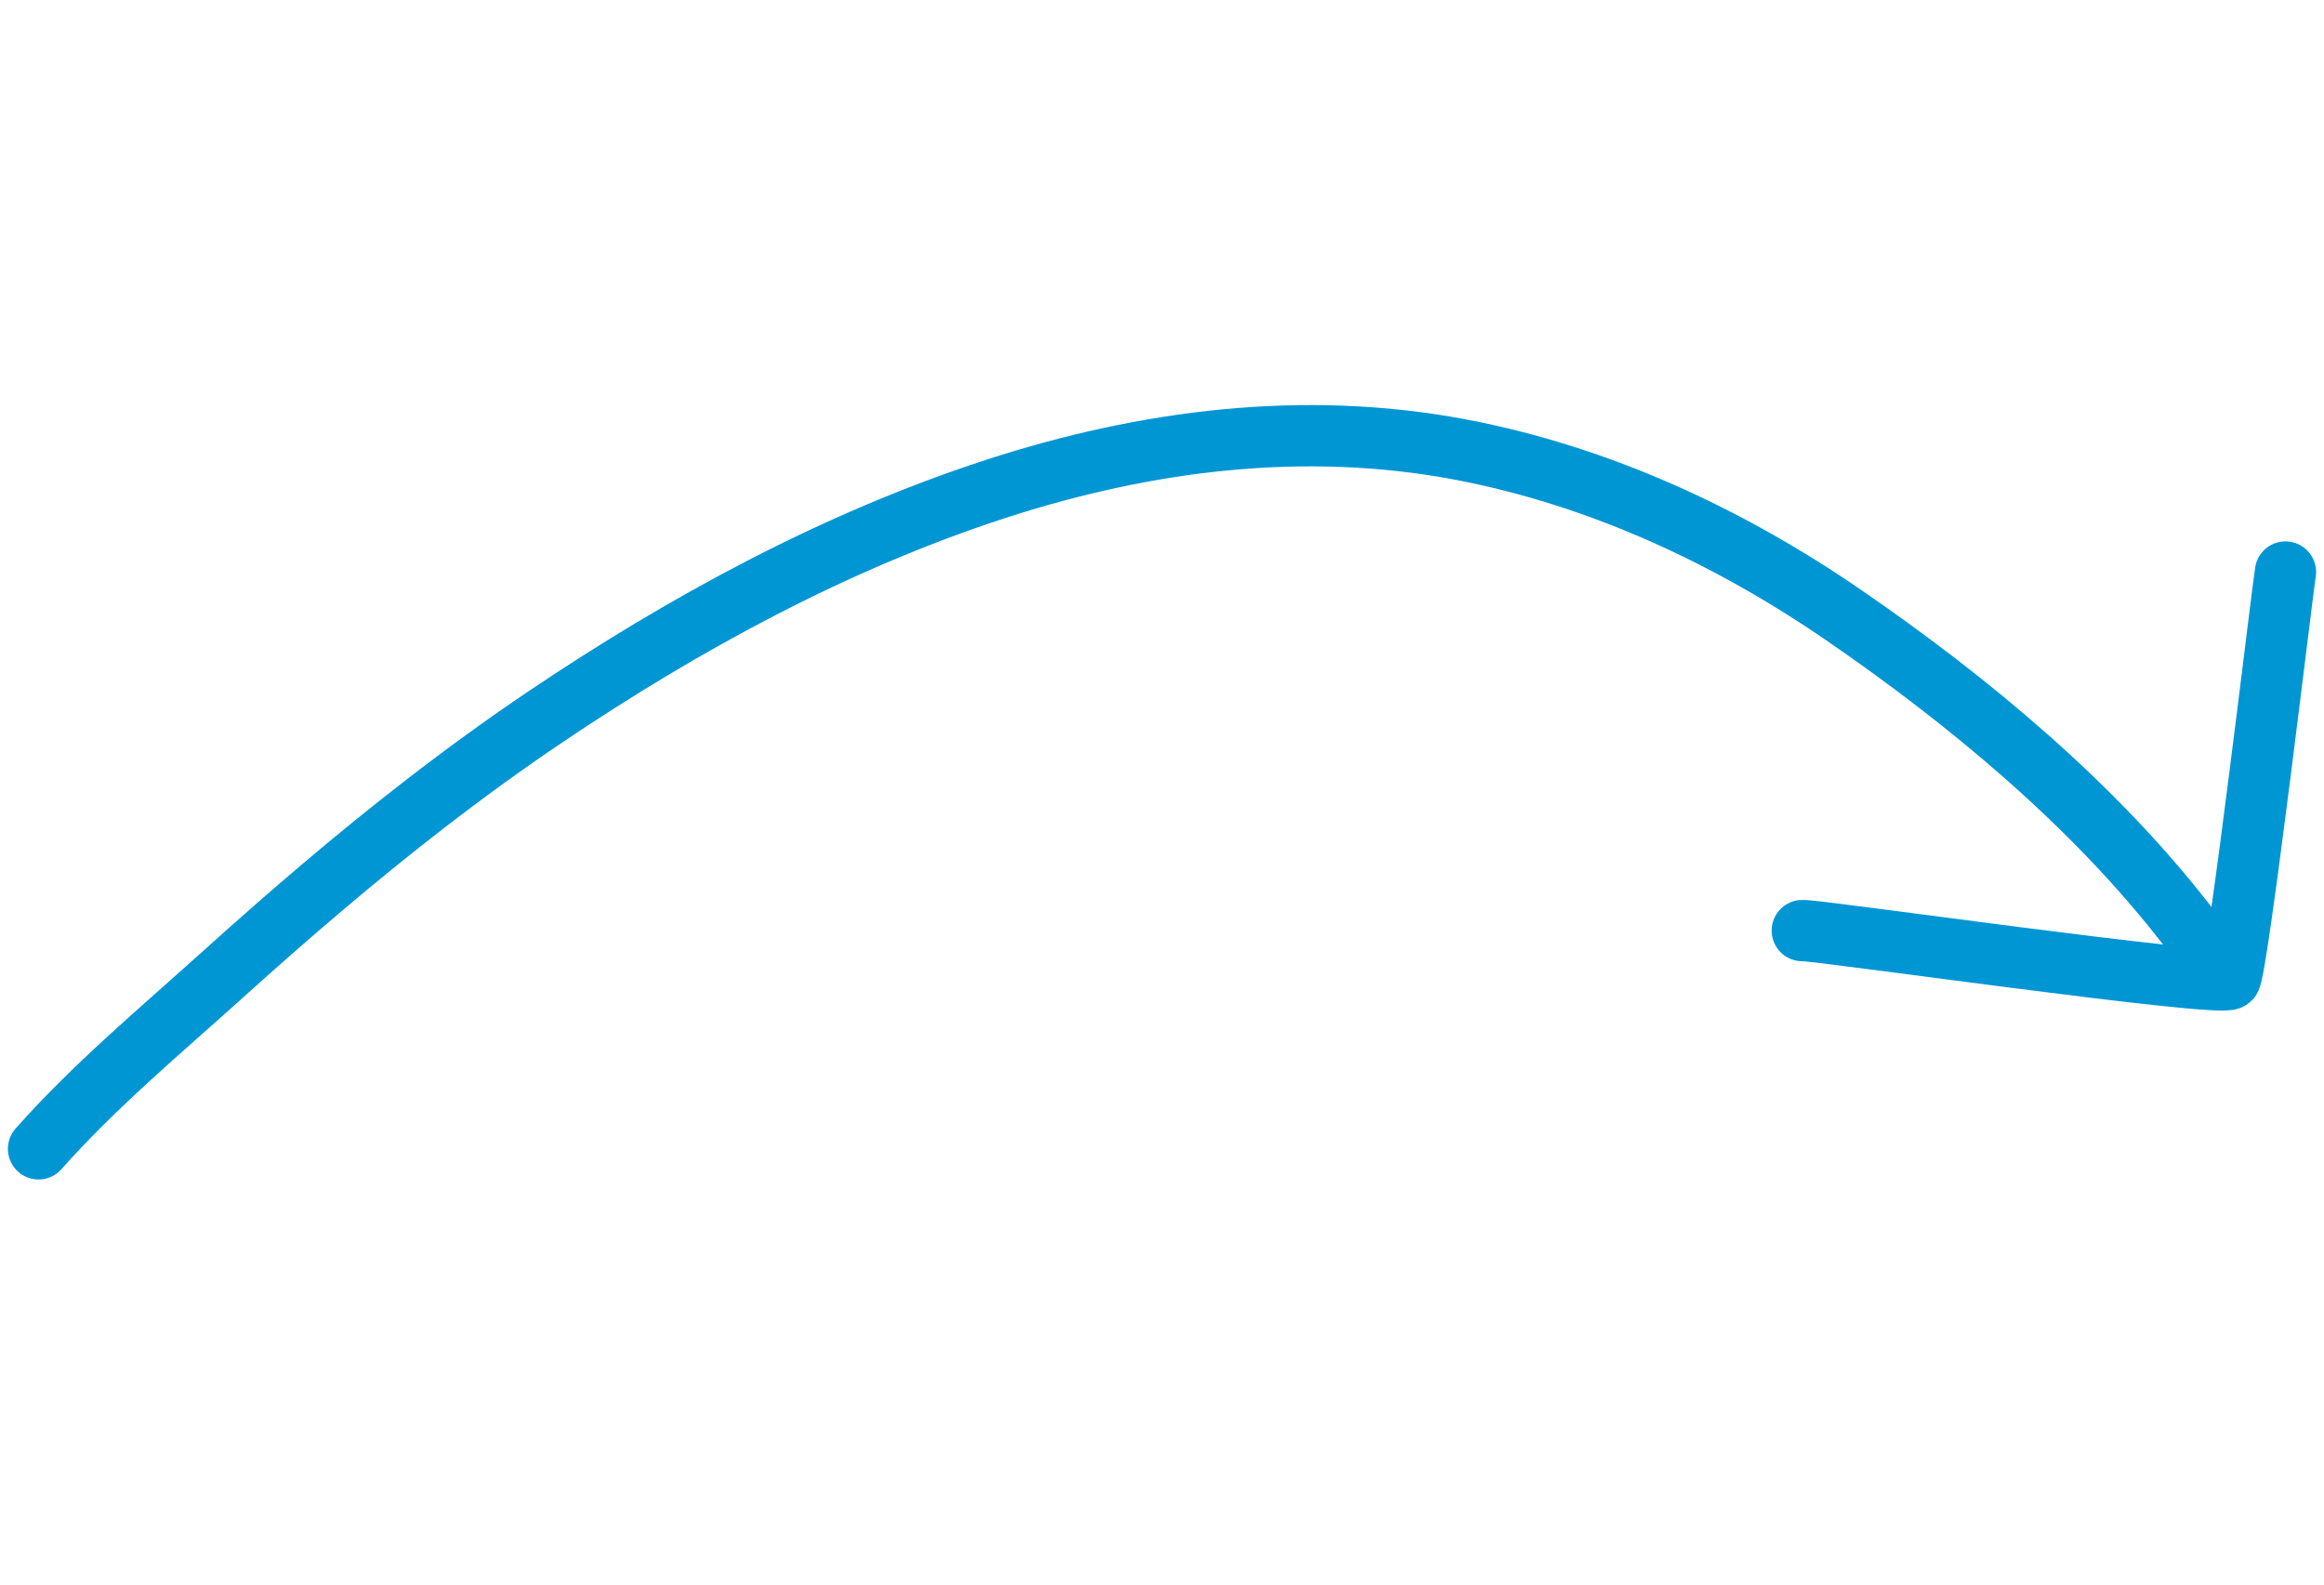 <?xml version="1.0" encoding="utf-8"?>
<!-- Generator: Adobe Illustrator 15.0.0, SVG Export Plug-In . SVG Version: 6.00 Build 0)  -->
<!DOCTYPE svg PUBLIC "-//W3C//DTD SVG 1.1//EN" "http://www.w3.org/Graphics/SVG/1.1/DTD/svg11.dtd">
<svg version="1.1" id="Ebene_1" xmlns="http://www.w3.org/2000/svg" xmlns:xlink="http://www.w3.org/1999/xlink" x="0px" y="0px"
	 width="220px" height="150px" viewBox="0 0 220 150" enable-background="new 0 0 220 150" xml:space="preserve">
<g>
	<path fill="none" stroke="#0096D4" stroke-width="5.802" stroke-linecap="round" d="M170.613,88.091
		c1.152-0.113,39.688,5.44,40.492,4.582c0.695-0.744,5.035-37.426,5.246-38.521"/>
	<path fill="none" stroke="#0096D4" stroke-width="5.802" stroke-linecap="round" d="M3.648,108.752
		c5.287-5.967,11.543-11.18,17.457-16.513c6.163-5.56,12.463-10.972,19.028-16.052c3.76-2.908,7.604-5.709,11.549-8.363
		c13.172-8.863,27.367-16.579,42.499-21.516c14.247-4.647,29.29-6.561,44.11-3.745c13.043,2.479,25.283,8.147,36.191,15.631
		c11.859,8.14,23.73,18.003,32.555,29.416c1.131,1.464,2.207,2.969,3.217,4.52"/>
</g>
</svg>
